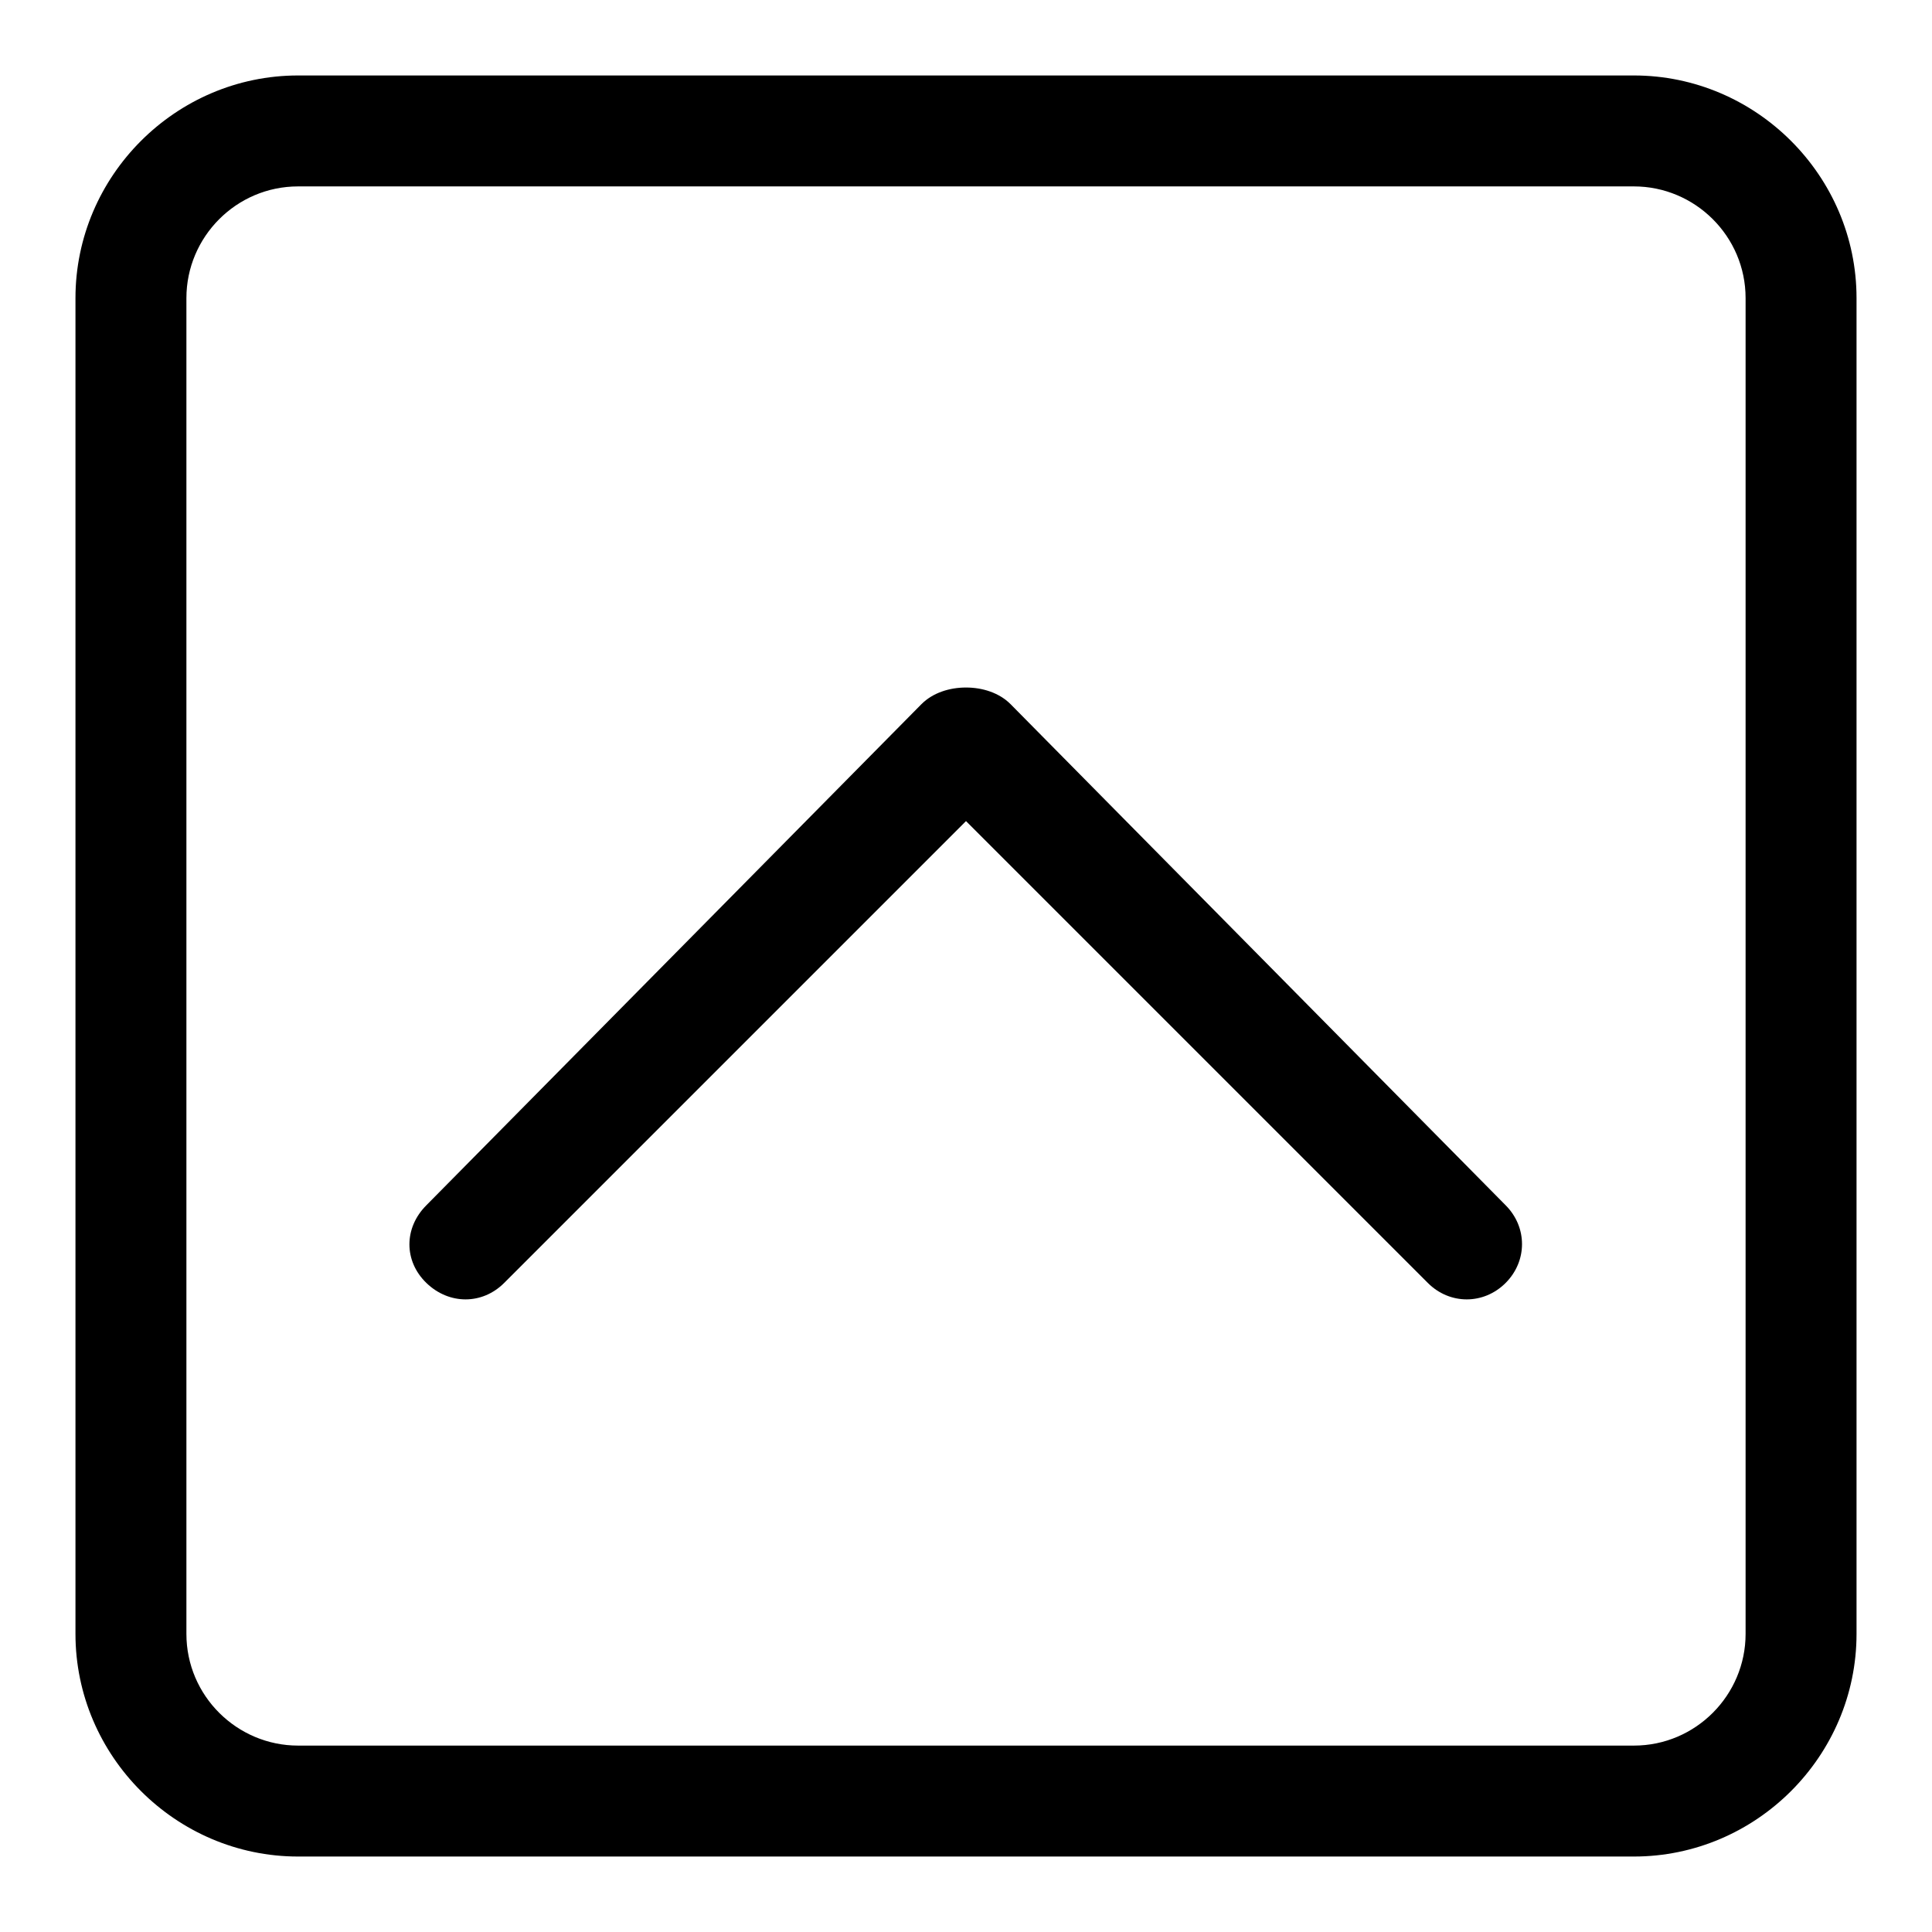 <?xml version="1.0" encoding="utf-8"?>
<!-- Svg Vector Icons : http://www.onlinewebfonts.com/icon -->
<!DOCTYPE svg PUBLIC "-//W3C//DTD SVG 1.1//EN" "http://www.w3.org/Graphics/SVG/1.1/DTD/svg11.dtd">
<svg version="1.1" xmlns="http://www.w3.org/2000/svg" xmlns:xlink="http://www.w3.org/1999/xlink" x="0px" y="0px" viewBox="0 0 256 256" enable-background="new 0 0 256 256" xml:space="preserve">
<g> <path fill="#000000" d="M216.5,10h-177C23.3,10,10,23.3,10,39.5v177c0,16.2,13.3,29.5,29.5,29.5h177c16.2,0,29.5-13.3,29.5-29.5 v-177C246,23.3,232.7,10,216.5,10z M231.3,216.5c0,8.1-6.6,14.8-14.8,14.8h-177c-8.1,0-14.8-6.6-14.8-14.8v-177 c0-8.1,6.6-14.8,14.8-14.8h177c8.1,0,14.8,6.6,14.8,14.8V216.5z M133.9,93.3c-1.5-1.5-3.7-2.2-5.9-2.2c-2.2,0-4.4,0.7-5.9,2.2 l-65.6,66.4c-3,3-3,7.4,0,10.3s7.4,2.9,10.3,0l61.2-61.2l61.2,61.2c2.9,2.9,7.4,2.9,10.3,0c2.9-2.9,2.9-7.4,0-10.3L133.9,93.3z"/></g>
</svg>